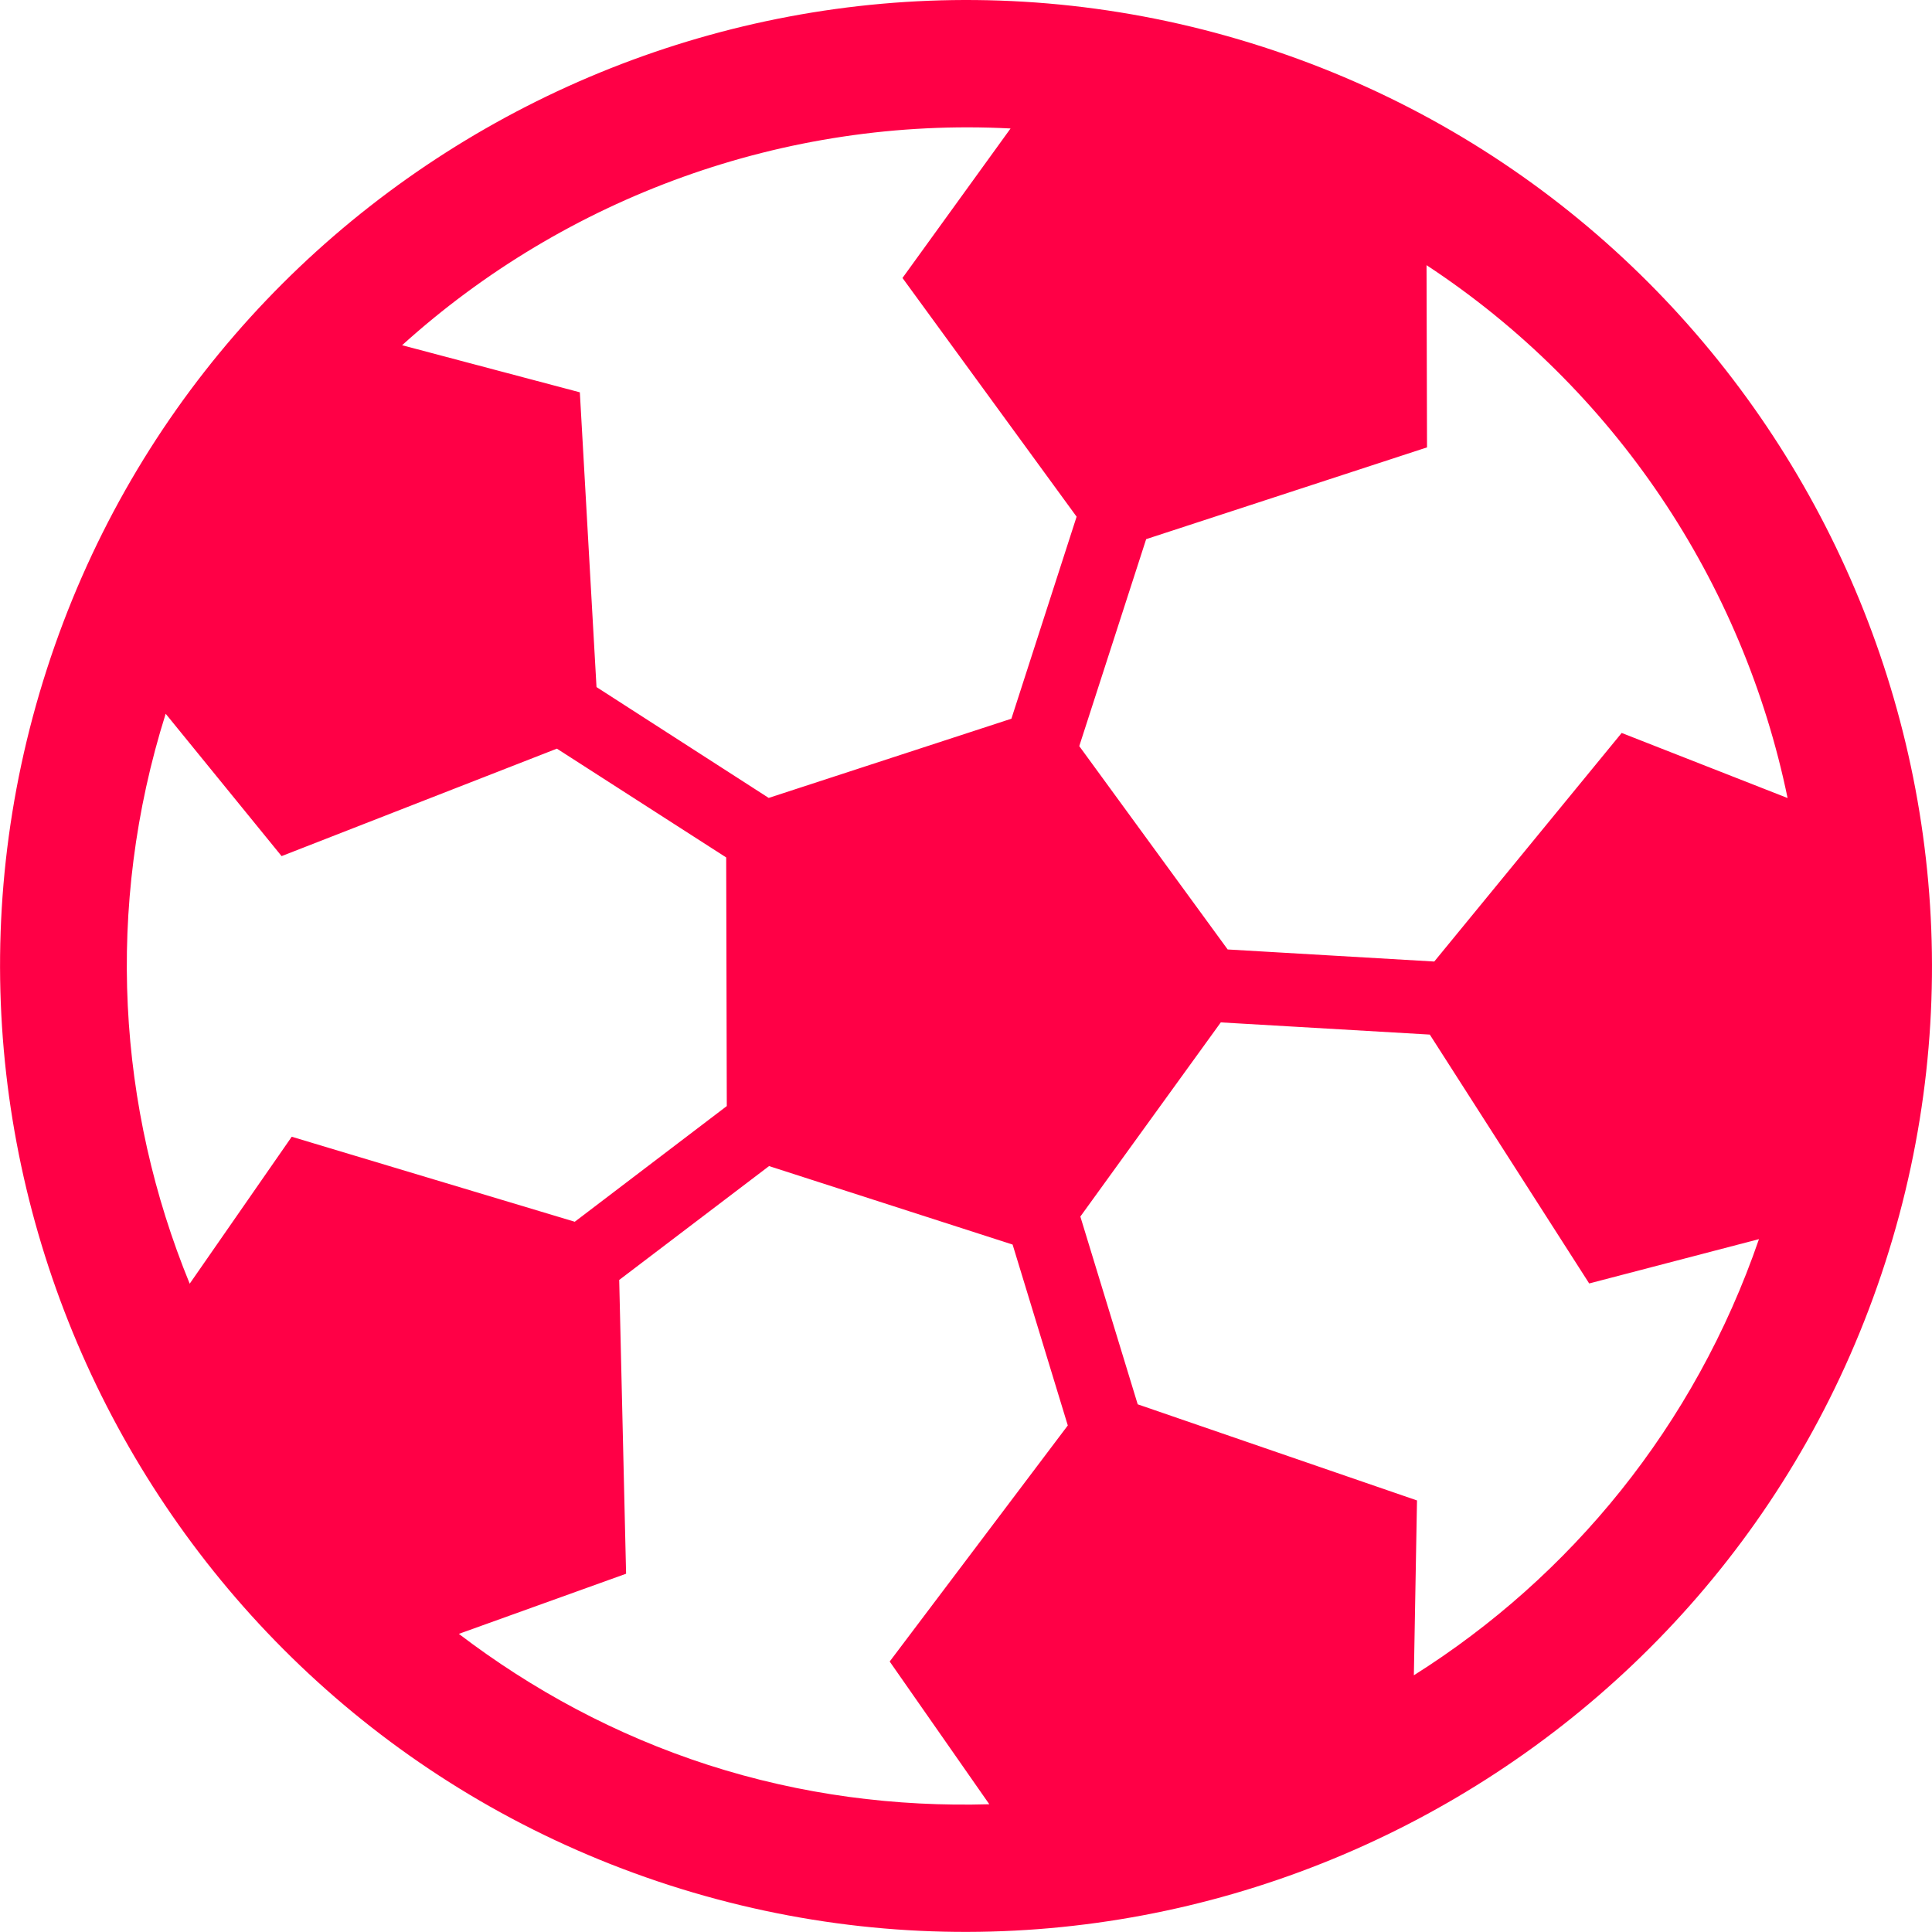 <?xml version="1.0" standalone="no"?><!DOCTYPE svg PUBLIC "-//W3C//DTD SVG 1.1//EN" "http://www.w3.org/Graphics/SVG/1.1/DTD/svg11.dtd"><svg t="1704342833023" class="icon" viewBox="0 0 1024 1024" version="1.1" xmlns="http://www.w3.org/2000/svg" p-id="2231" xmlns:xlink="http://www.w3.org/1999/xlink" width="200" height="200"><path d="M669.312 24.832C400.64-61.952 111.488 86.08 24.832 354.688c-86.72 268.672 61.248 557.76 329.856 644.48 268.672 86.656 557.76-61.248 644.48-329.856 86.784-268.672-61.248-557.824-329.856-644.48zM607.488 285.76l148.864-48.64-0.256-96.576c99.712 65.536 167.744 168 191.36 282.432L859.52 388.48l-99.328 121.152-109.504-6.4-78.656-107.776 35.456-109.696zM535.616 68.096l-57.28 79.232 92.288 126.528-34.56 107.072-128.64 41.984-91.264-58.752-8.832-156.224-94.208-24.96c86.848-78.528 202.816-121.088 322.496-114.88z m-380.992 534.4l-54.08 77.888c-38.08-92.928-45.184-199.104-12.736-302.08l61.44 75.456 145.92-56.96 89.728 57.664 0.32 131.776-80.576 61.312-150.016-45.056z m220.608 332.928c-49.088-15.872-93.248-39.872-132.032-69.44l88.64-31.872-3.648-155.712 79.424-60.352 129.088 41.6 29.248 95.872-94.4 125.12 52.8 75.648c-49.216 1.408-99.52-4.864-149.12-20.864z m374.144-47.488l1.664-92.672-148.032-50.944-30.4-99.52 74.432-102.912 110.784 6.464 84.48 131.904 89.984-23.488c-34.112 99.2-100.032 178.944-182.912 231.168z m0 0" fill="#ff0046" p-id="2232"></path></svg>